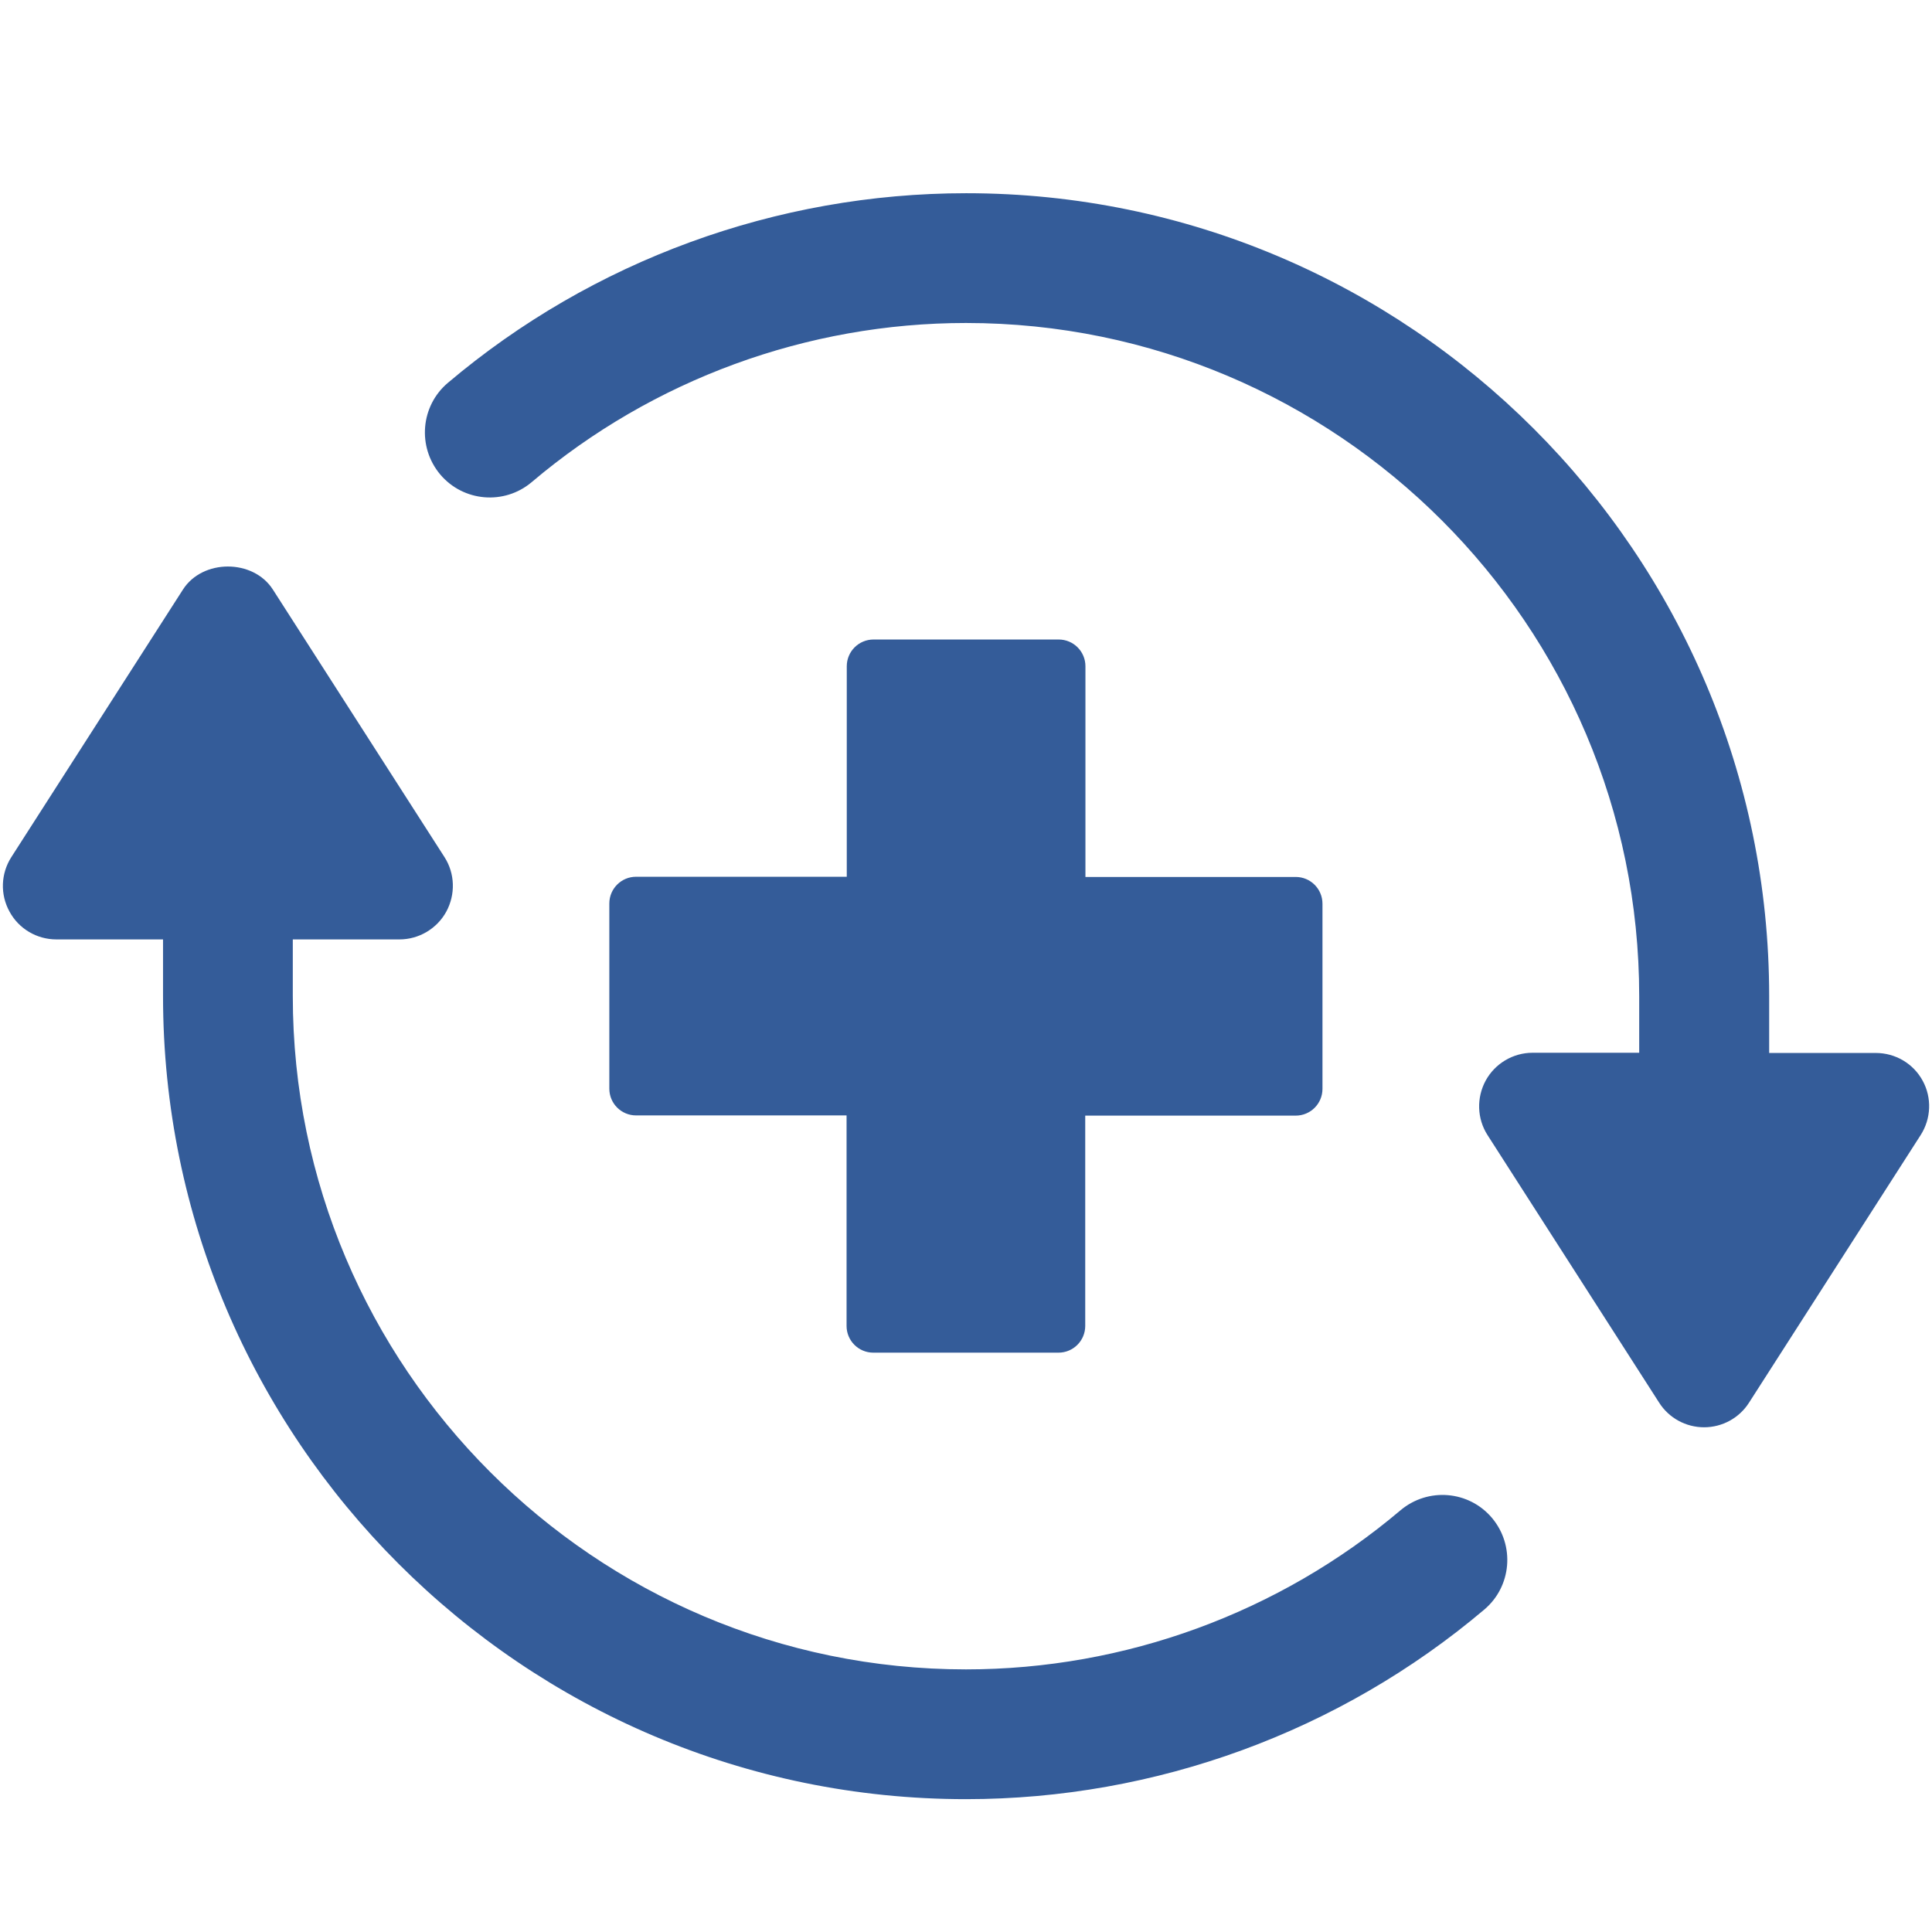 <svg version="1.2" preserveAspectRatio="xMidYMid meet" height="1080" viewBox="0 0 810 810" zoomAndPan="magnify" width="1080" xmlns:xlink="http://www.w3.org/1999/xlink" xmlns="http://www.w3.org/2000/svg"><defs><clipPath id="178177f2fc"><path d="M 1 237 L 632 237 L 632 754.5 L 1 754.5 Z M 1 237"></path></clipPath></defs><g id="95e4eef5eb"><g clip-path="url(#178177f2fc)" clip-rule="nonzero"><path d="M 587.098 633.25 C 536.344 676.18 471.648 699.898 405 699.898 C 249.344 699.898 122.758 573.312 122.758 417.656 L 122.758 393.852 L 167.477 393.852 C 175.637 393.852 183.203 389.348 187.113 382.207 C 191.023 374.98 190.77 366.223 186.348 359.336 L 114.426 247.207 C 106.18 234.285 84.926 234.285 76.68 247.207 L 4.762 359.336 C 0.34 366.223 0 374.98 3.996 382.207 C 7.906 389.434 15.473 393.852 23.633 393.852 L 68.352 393.852 L 68.352 417.656 C 68.352 603.324 219.418 754.305 405 754.305 C 484.488 754.305 561.68 726.082 622.293 674.82 C 633.77 665.129 635.215 647.957 625.523 636.395 C 615.832 624.918 598.66 623.473 587.098 633.25 Z M 587.098 633.25" style="stroke:none;fill-rule:nonzero;fill:#345c99;fill-opacity:1;"></path></g><path d="M 806.09 453.105 C 802.18 445.879 794.613 441.461 786.453 441.461 L 741.734 441.461 L 741.734 417.656 C 741.734 231.988 590.668 81.008 405.086 81.008 C 325.598 81.008 248.406 109.23 187.793 160.492 C 176.316 170.184 174.871 187.355 184.562 198.918 C 194.254 210.395 211.426 211.84 222.902 202.148 C 273.656 159.133 338.352 135.414 405 135.414 C 560.656 135.414 687.242 262 687.242 417.656 L 687.242 441.375 L 642.523 441.375 C 634.363 441.375 626.797 445.879 622.887 453.023 C 618.977 460.246 619.23 469.004 623.652 475.891 L 695.574 588.023 C 699.652 594.484 706.793 598.395 714.445 598.395 C 722.098 598.395 729.238 594.484 733.32 588.023 L 805.238 475.891 C 809.66 469.004 810 460.246 806.09 453.105 Z M 806.09 453.105" style="stroke:none;fill-rule:nonzero;fill:#345c99;fill-opacity:1;"></path><path d="M 443.852 268.117 L 366.234 268.117 C 360.027 268.117 355.012 273.137 355.012 279.34 L 355.012 367.582 L 266.684 367.582 C 260.48 367.582 255.461 372.598 255.461 378.805 L 255.461 456.422 C 255.461 462.629 260.48 467.645 266.684 467.645 L 354.926 467.645 L 354.926 555.887 C 354.926 562.094 359.941 567.109 366.148 567.109 L 443.766 567.109 C 449.973 567.109 454.988 562.094 454.988 555.887 L 454.988 467.73 L 543.23 467.73 C 549.438 467.73 554.453 462.715 554.453 456.508 L 554.453 378.891 C 554.453 372.684 549.438 367.668 543.23 367.668 L 455.074 367.668 L 455.074 279.34 C 455.074 273.137 450.059 268.117 443.852 268.117 Z M 443.852 268.117" style="stroke:none;fill-rule:nonzero;fill:#345c99;fill-opacity:1;"></path></g></svg>